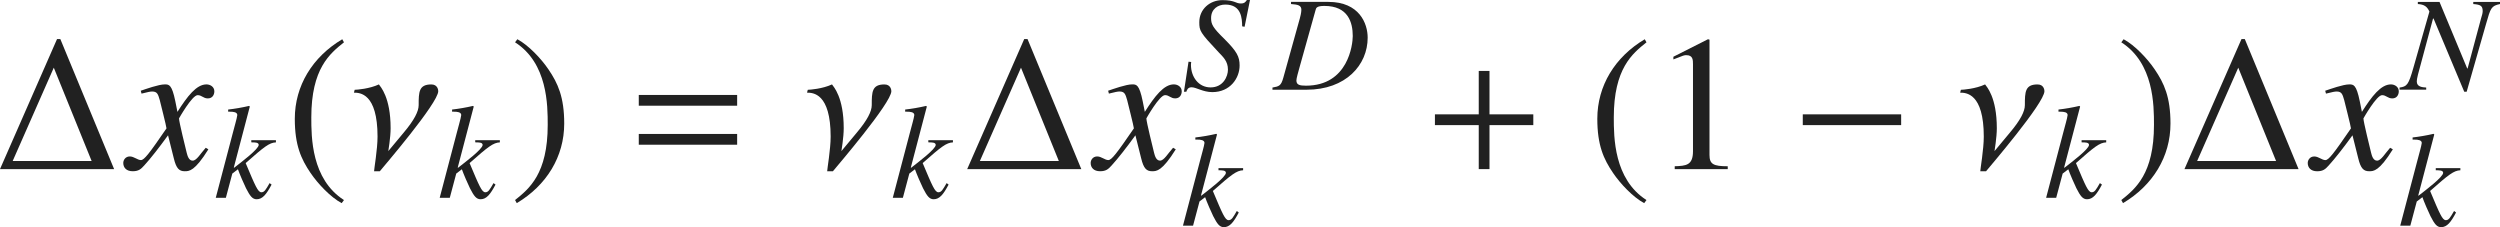 <?xml version="1.0" encoding="iso-8859-1"?>
<!-- Generator: Adobe Illustrator 26.5.3, SVG Export Plug-In . SVG Version: 6.00 Build 0)  -->
<svg version="1.1" id="&#x30EC;&#x30A4;&#x30E4;&#x30FC;_1"
	 xmlns="http://www.w3.org/2000/svg" xmlns:xlink="http://www.w3.org/1999/xlink" x="0px" y="0px" viewBox="0 0 129.059 11.727"
	 style="enable-background:new 0 0 129.059 11.727;" xml:space="preserve" preserveAspectRatio="xMinYMin meet">
<g>
	<path style="fill:#212121;" d="M0,8.73l2.945-6.715h0.169L5.891,8.73H0z M2.777,3.494L0.654,8.313h4.077L2.777,3.494z"/>
</g>
<g>
	<path style="fill:#212121;" d="M10.757,7.709C10.053,8.84,9.766,8.84,9.538,8.84c-0.288,0-0.437-0.139-0.565-0.665l-0.298-1.19
		C8.198,7.64,7.782,8.175,7.445,8.542C7.276,8.73,7.157,8.84,6.85,8.84c-0.327,0-0.486-0.188-0.486-0.427
		c0-0.159,0.119-0.337,0.337-0.337s0.397,0.188,0.575,0.188c0.169,0,0.427-0.338,1.319-1.637c0-0.09-0.337-1.408-0.347-1.458
		C8.159,4.862,8.119,4.724,7.851,4.724c-0.089,0-0.228,0.029-0.545,0.109l-0.04-0.149c0.268-0.089,0.922-0.327,1.24-0.327
		c0.218,0,0.367,0,0.545,0.873l0.109,0.545c0.516-0.812,0.982-1.418,1.498-1.418c0.188,0,0.407,0.119,0.407,0.357
		c0,0.179-0.099,0.366-0.337,0.366c-0.238,0-0.308-0.168-0.525-0.168c-0.288,0-0.962,1.2-0.962,1.2c0,0.179,0.337,1.527,0.397,1.775
		c0.04,0.158,0.109,0.406,0.307,0.406c0.208,0,0.407-0.367,0.675-0.664L10.757,7.709z"/>
</g>
<g>
	<path style="fill:#212121;" d="M14.02,9.529c-0.264,0.5-0.465,0.757-0.771,0.757c-0.215,0-0.34-0.159-0.549-0.569
		c-0.083-0.159-0.347-0.771-0.417-0.979L11.993,8.96l-0.333,1.25h-0.521l0.882-3.354c0.062-0.25,0.215-0.764,0.229-0.916
		c0-0.153-0.201-0.174-0.375-0.174h-0.097V5.655c0.361-0.041,0.722-0.104,1.083-0.188l0.035,0.035l-0.826,3.145l0.014,0.015
		c0.382-0.299,1.271-0.966,1.271-1.181c0-0.132-0.194-0.132-0.382-0.132V7.238h1.271V7.35c-0.34,0.014-0.604,0.222-1.562,1.069
		c0.5,1.187,0.632,1.507,0.812,1.507c0.153,0,0.222-0.125,0.424-0.473L14.02,9.529z"/>
</g>
<g>
	<path style="fill:#212121;" d="M17.757,2.185c-0.734,0.585-1.686,1.358-1.686,3.878c0,1.012,0,3.184,1.686,4.265l-0.119,0.159
		c-0.575-0.308-1.229-1.002-1.606-1.558c-0.486-0.714-0.813-1.428-0.813-2.797c0-1.706,0.913-3.193,2.45-4.106L17.757,2.185z"/>
</g>
<g>
	<path style="fill:#212121;" d="M19.608,8.84h-0.297c0-0.109,0.179-1.141,0.179-1.785c0-2.252-0.922-2.271-1.22-2.271l0.04-0.149
		c0.109,0,0.764-0.049,1.25-0.277c0.079,0.119,0.605,0.654,0.605,2.262c0,0.476-0.119,1.17-0.119,1.18l0.793-0.952
		c0.545-0.645,0.774-1.101,0.774-1.418c0-0.685,0.01-1.071,0.654-1.071c0.327,0,0.357,0.288,0.357,0.348
		C22.624,5.318,19.777,8.631,19.608,8.84z"/>
</g>
<g>
	<path style="fill:#212121;" d="M25.58,9.529c-0.264,0.5-0.465,0.757-0.771,0.757c-0.215,0-0.34-0.159-0.549-0.569
		c-0.083-0.159-0.347-0.771-0.417-0.979L23.553,8.96l-0.333,1.25h-0.521l0.882-3.354c0.062-0.25,0.215-0.764,0.229-0.916
		c0-0.153-0.201-0.174-0.375-0.174h-0.097V5.655c0.361-0.041,0.722-0.104,1.083-0.188l0.035,0.035l-0.826,3.145l0.014,0.015
		c0.382-0.299,1.271-0.966,1.271-1.181c0-0.132-0.194-0.132-0.382-0.132V7.238h1.271V7.35c-0.34,0.014-0.604,0.222-1.562,1.069
		c0.5,1.187,0.632,1.507,0.812,1.507c0.153,0,0.222-0.125,0.424-0.473L25.58,9.529z"/>
</g>
<g>
	<path style="fill:#212121;" d="M26.589,10.327c0.734-0.585,1.686-1.358,1.686-3.878c0-1.012,0-3.184-1.686-4.265l0.119-0.159
		c0.575,0.308,1.23,1.002,1.606,1.558c0.486,0.714,0.813,1.428,0.813,2.797c0,1.706-0.913,3.193-2.45,4.106L26.589,10.327z"/>
</g>
<g>
	<path style="fill:#212121;" d="M32.976,5.457V4.902h5.078v0.555H32.976z M32.976,7.471V6.915h5.078v0.556H32.976z"/>
</g>
<g>
	<path style="fill:#212121;" d="M42.999,8.84h-0.297c0-0.109,0.179-1.141,0.179-1.785c0-2.252-0.922-2.271-1.22-2.271l0.04-0.149
		c0.109,0,0.764-0.049,1.25-0.277c0.079,0.119,0.605,0.654,0.605,2.262c0,0.476-0.119,1.17-0.119,1.18l0.793-0.952
		c0.545-0.645,0.773-1.101,0.773-1.418c0-0.685,0.01-1.071,0.655-1.071c0.327,0,0.357,0.288,0.357,0.348
		C46.014,5.318,43.167,8.631,42.999,8.84z"/>
</g>
<g>
	<path style="fill:#212121;" d="M48.97,9.529c-0.264,0.5-0.465,0.757-0.771,0.757c-0.215,0-0.34-0.159-0.549-0.569
		c-0.083-0.159-0.347-0.771-0.417-0.979L46.943,8.96l-0.333,1.25h-0.521l0.882-3.354c0.062-0.25,0.215-0.764,0.229-0.916
		c0-0.153-0.201-0.174-0.375-0.174h-0.097V5.655c0.361-0.041,0.722-0.104,1.083-0.188l0.035,0.035l-0.826,3.145l0.014,0.015
		c0.382-0.299,1.271-0.966,1.271-1.181c0-0.132-0.194-0.132-0.382-0.132V7.238h1.271V7.35c-0.34,0.014-0.604,0.222-1.562,1.069
		c0.5,1.187,0.632,1.507,0.812,1.507c0.153,0,0.222-0.125,0.424-0.473L48.97,9.529z"/>
</g>
<g>
	<path style="fill:#212121;" d="M49.93,8.73l2.945-6.715h0.169l2.777,6.715H49.93z M52.707,3.494l-2.123,4.819h4.077L52.707,3.494z"
		/>
</g>
<g>
	<path style="fill:#212121;" d="M60.697,7.709c-0.704,1.131-0.992,1.131-1.22,1.131c-0.288,0-0.437-0.139-0.565-0.665l-0.298-1.19
		c-0.476,0.655-0.893,1.19-1.229,1.558C57.216,8.73,57.097,8.84,56.79,8.84c-0.327,0-0.486-0.188-0.486-0.427
		c0-0.159,0.119-0.337,0.337-0.337s0.397,0.188,0.575,0.188c0.169,0,0.427-0.338,1.319-1.637c0-0.09-0.337-1.408-0.347-1.458
		c-0.089-0.308-0.129-0.446-0.397-0.446c-0.089,0-0.228,0.029-0.545,0.109l-0.04-0.149c0.268-0.089,0.922-0.327,1.24-0.327
		c0.218,0,0.367,0,0.545,0.873l0.109,0.545c0.516-0.812,0.982-1.418,1.498-1.418c0.188,0,0.407,0.119,0.407,0.357
		c0,0.179-0.099,0.366-0.337,0.366c-0.238,0-0.308-0.168-0.526-0.168c-0.288,0-0.962,1.2-0.962,1.2c0,0.179,0.337,1.527,0.397,1.775
		c0.04,0.158,0.109,0.406,0.307,0.406c0.208,0,0.407-0.367,0.675-0.664L60.697,7.709z"/>
</g>
<g>
	<path style="fill:#212121;" d="M64.125,1.36c-0.007-0.396-0.027-1.124-0.868-1.124c-0.382,0-0.736,0.229-0.736,0.694
		c0,0.326,0.083,0.492,0.688,1.083c0.639,0.639,0.784,0.909,0.784,1.367c0,0.653-0.486,1.375-1.409,1.375
		c-0.479,0-0.833-0.25-1.069-0.25c-0.194,0-0.243,0.139-0.271,0.229H61.12l0.236-1.549L61.495,3.2
		c-0.007,0.056-0.014,0.091-0.014,0.146c0,0.618,0.389,1.166,1.014,1.166c0.653,0,0.896-0.569,0.896-0.916
		c0-0.444-0.257-0.66-0.486-0.903c-0.958-1.021-0.993-1.097-0.993-1.548c0-0.674,0.548-1.139,1.194-1.139
		c0.312,0,0.479,0.042,0.604,0.083c0.132,0.049,0.215,0.091,0.354,0.091c0.16,0,0.222-0.056,0.306-0.181h0.16L64.25,1.382
		L64.125,1.36z"/>
	<path style="fill:#212121;" d="M66.647,0.098h1.93c1.598,0,2.027,1.117,2.027,1.847c0,1.402-1.117,2.687-3.158,2.687h-1.757V4.52
		c0.34-0.062,0.444-0.083,0.562-0.514l0.854-3.068c0.021-0.076,0.076-0.292,0.076-0.431c0-0.236-0.18-0.271-0.534-0.299V0.098z
		 M67.078,3.506c-0.062,0.229-0.153,0.535-0.153,0.646c0,0.229,0.167,0.271,0.493,0.271c2.188,0,2.416-2.139,2.416-2.562
		c0-0.701-0.236-1.555-1.465-1.555c-0.396,0-0.424,0.104-0.451,0.201L67.078,3.506z"/>
</g>
<g>
	<path style="fill:#212121;" d="M63.95,10.97c-0.264,0.5-0.465,0.757-0.771,0.757c-0.215,0-0.34-0.159-0.549-0.569
		c-0.083-0.159-0.347-0.771-0.417-0.979L61.923,10.4l-0.333,1.25h-0.521l0.882-3.354c0.062-0.25,0.215-0.764,0.229-0.916
		c0-0.153-0.201-0.174-0.375-0.174h-0.097V7.096c0.361-0.041,0.722-0.104,1.083-0.188l0.035,0.035l-0.826,3.145l0.014,0.015
		c0.382-0.299,1.271-0.966,1.271-1.181c0-0.132-0.194-0.132-0.382-0.132V8.679h1.271V8.79c-0.34,0.014-0.604,0.222-1.562,1.069
		c0.5,1.187,0.632,1.507,0.812,1.507c0.153,0,0.222-0.125,0.424-0.473L63.95,10.97z"/>
</g>
<g>
	<path style="fill:#212121;" d="M76.893,6.459V8.73h-0.555V6.459h-2.262V5.903h2.262V3.662h0.555v2.241h2.262v0.556H76.893z"/>
</g>
<g>
	<path style="fill:#212121;" d="M84.997,2.185c-0.734,0.585-1.687,1.358-1.687,3.878c0,1.012,0,3.184,1.687,4.265l-0.119,0.159
		c-0.575-0.308-1.23-1.002-1.606-1.558c-0.486-0.714-0.813-1.428-0.813-2.797c0-1.706,0.912-3.193,2.449-4.106L84.997,2.185z"/>
	<path style="fill:#212121;" d="M86.456,8.582c0.575-0.021,0.942-0.04,0.942-0.774V3.315c0-0.209,0-0.467-0.338-0.467
		c-0.119,0-0.119,0-0.674,0.219V2.929l1.785-0.903l0.079,0.021v5.95c0,0.477,0.198,0.586,0.942,0.586V8.73h-2.737V8.582z"/>
</g>
<g>
	<path style="fill:#212121;" d="M93.066,6.459V5.903h5.078v0.556H93.066z"/>
</g>
<g>
	<path style="fill:#212121;" d="M102.528,8.84h-0.298c0-0.109,0.18-1.141,0.18-1.785c0-2.252-0.923-2.271-1.221-2.271l0.039-0.149
		c0.109,0,0.765-0.049,1.25-0.277c0.08,0.119,0.605,0.654,0.605,2.262c0,0.476-0.119,1.17-0.119,1.18l0.793-0.952
		c0.546-0.645,0.774-1.101,0.774-1.418c0-0.685,0.01-1.071,0.654-1.071c0.327,0,0.356,0.288,0.356,0.348
		C105.543,5.318,102.697,8.631,102.528,8.84z"/>
</g>
<g>
	<path style="fill:#212121;" d="M108.51,9.529c-0.264,0.5-0.465,0.757-0.771,0.757c-0.216,0-0.341-0.159-0.549-0.569
		c-0.083-0.159-0.347-0.771-0.417-0.979l-0.291,0.222l-0.334,1.25h-0.52l0.881-3.354c0.062-0.25,0.216-0.764,0.229-0.916
		c0-0.153-0.201-0.174-0.375-0.174h-0.097V5.655c0.361-0.041,0.722-0.104,1.082-0.188l0.035,0.035l-0.826,3.145l0.014,0.015
		c0.383-0.299,1.271-0.966,1.271-1.181c0-0.132-0.195-0.132-0.383-0.132V7.238h1.271V7.35c-0.341,0.014-0.604,0.222-1.562,1.069
		c0.5,1.187,0.632,1.507,0.812,1.507c0.152,0,0.222-0.125,0.424-0.473L108.51,9.529z"/>
</g>
<g>
	<path style="fill:#212121;" d="M109.51,10.327c0.733-0.585,1.686-1.358,1.686-3.878c0-1.012,0-3.184-1.686-4.265l0.119-0.159
		c0.574,0.308,1.229,1.002,1.605,1.558c0.486,0.714,0.814,1.428,0.814,2.797c0,1.706-0.913,3.193-2.45,4.106L109.51,10.327z"/>
</g>
<g>
	<path style="fill:#212121;" d="M112.77,8.73l2.945-6.715h0.169l2.776,6.715H112.77z M115.547,3.494l-2.123,4.819h4.076
		L115.547,3.494z"/>
</g>
<g>
	<path style="fill:#212121;" d="M123.527,7.709c-0.704,1.131-0.992,1.131-1.22,1.131c-0.288,0-0.437-0.139-0.565-0.665l-0.298-1.19
		c-0.476,0.655-0.893,1.19-1.229,1.558c-0.169,0.188-0.287,0.298-0.596,0.298c-0.326,0-0.485-0.188-0.485-0.427
		c0-0.159,0.118-0.337,0.337-0.337s0.396,0.188,0.575,0.188c0.169,0,0.427-0.338,1.319-1.637c0-0.09-0.338-1.408-0.348-1.458
		c-0.089-0.308-0.129-0.446-0.396-0.446c-0.089,0-0.229,0.029-0.545,0.109l-0.04-0.149c0.268-0.089,0.923-0.327,1.239-0.327
		c0.219,0,0.367,0,0.546,0.873l0.109,0.545c0.516-0.812,0.981-1.418,1.497-1.418c0.189,0,0.407,0.119,0.407,0.357
		c0,0.179-0.099,0.366-0.337,0.366s-0.309-0.168-0.526-0.168c-0.288,0-0.962,1.2-0.962,1.2c0,0.179,0.338,1.527,0.396,1.775
		c0.04,0.158,0.109,0.406,0.308,0.406c0.208,0,0.407-0.367,0.675-0.664L123.527,7.709z"/>
</g>
<g>
	<path style="fill:#212121;" d="M129.059,0.208c-0.451,0.098-0.485,0.194-0.722,1.035l-0.999,3.492h-0.125l-1.584-3.777h-0.027
		l-0.777,2.889c-0.049,0.18-0.062,0.305-0.062,0.36c0,0.278,0.285,0.299,0.486,0.312v0.111h-1.375V4.52
		c0.382-0.056,0.458-0.125,0.715-1.027l0.826-2.896c-0.118-0.257-0.264-0.367-0.598-0.389v-0.11h1.119l1.43,3.437h0.021l0.701-2.61
		c0.028-0.098,0.077-0.229,0.077-0.348c0-0.271-0.104-0.34-0.486-0.368v-0.11h1.381V0.208z"/>
</g>
<g>
	<path style="fill:#212121;" d="M126.79,10.97c-0.264,0.5-0.466,0.757-0.771,0.757c-0.215,0-0.34-0.159-0.549-0.569
		c-0.083-0.159-0.348-0.771-0.416-0.979l-0.292,0.222l-0.333,1.25h-0.521l0.883-3.354c0.062-0.25,0.215-0.764,0.229-0.916
		c0-0.153-0.201-0.174-0.375-0.174h-0.098V7.096c0.361-0.041,0.723-0.104,1.084-0.188l0.034,0.035l-0.826,3.145l0.015,0.015
		c0.381-0.299,1.27-0.966,1.27-1.181c0-0.132-0.193-0.132-0.381-0.132V8.679h1.27V8.79c-0.34,0.014-0.604,0.222-1.562,1.069
		c0.499,1.187,0.632,1.507,0.812,1.507c0.153,0,0.223-0.125,0.424-0.473L126.79,10.97z"/>
</g>
</svg>
